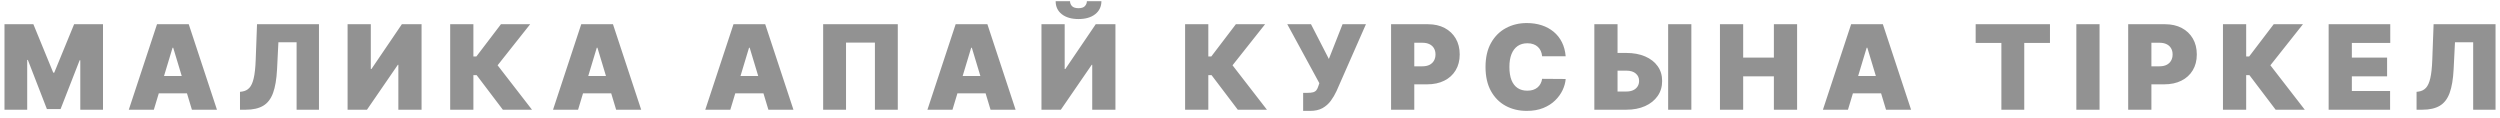 <?xml version="1.0" encoding="UTF-8"?> <svg xmlns="http://www.w3.org/2000/svg" width="319" height="15" viewBox="0 0 319 15" fill="none"> <path d="M0.572 3.091H4.258L6.793 9.27H6.921L9.457 3.091H13.143V14H10.245V7.693H10.16L7.731 13.915H5.984L3.555 7.651H3.47V14H0.572V3.091ZM19.63 14H16.434L20.035 3.091H24.083L27.684 14H24.488L22.102 6.095H22.017L19.63 14ZM19.034 9.696H25.042V11.912H19.034V9.696ZM30.623 14V11.72L30.921 11.678C31.283 11.621 31.583 11.464 31.821 11.209C32.063 10.95 32.247 10.539 32.375 9.978C32.507 9.414 32.59 8.645 32.626 7.672L32.796 3.091H40.701V14H37.846V5.392H35.523L35.353 8.822C35.289 10.094 35.118 11.108 34.841 11.864C34.564 12.62 34.144 13.165 33.579 13.499C33.014 13.833 32.27 14 31.347 14H30.623ZM44.353 3.091H47.315V8.801H47.4L51.278 3.091H53.792V14H50.83V8.268H50.766L46.825 14H44.353V3.091ZM64.165 14L60.82 9.589H60.404V14H57.443V3.091H60.404V7.203H60.788L63.92 3.091H67.649L63.494 8.332L67.883 14H64.165ZM73.762 14H70.566L74.167 3.091H78.215L81.816 14H78.62L76.234 6.095H76.148L73.762 14ZM73.165 9.696H79.174V11.912H73.165V9.696ZM93.189 14H89.993L93.594 3.091H97.642L101.243 14H98.047L95.66 6.095H95.575L93.189 14ZM92.592 9.696H98.601V11.912H92.592V9.696ZM114.558 3.091V14H111.639V5.435H107.953V14H105.034V3.091H114.558ZM121.536 14H118.34L121.941 3.091H125.99L129.59 14H126.394L124.008 6.095H123.923L121.536 14ZM120.94 9.696H126.948V11.912H120.94V9.696ZM132.891 3.091H135.853V8.801H135.938L139.816 3.091H142.33V14H139.368V8.268H139.304L135.363 14H132.891V3.091ZM138.687 0.151H140.54C140.537 0.843 140.272 1.397 139.747 1.812C139.221 2.224 138.513 2.43 137.621 2.43C136.723 2.43 136.011 2.224 135.485 1.812C134.96 1.397 134.699 0.843 134.702 0.151H136.535C136.531 0.374 136.611 0.58 136.774 0.768C136.941 0.953 137.223 1.045 137.621 1.045C138.001 1.045 138.273 0.955 138.436 0.774C138.6 0.593 138.683 0.385 138.687 0.151ZM157.942 14L154.596 9.589H154.181V14H151.219V3.091H154.181V7.203H154.564L157.697 3.091H161.425L157.27 8.332L161.66 14H157.942ZM166.281 14.149V11.848H166.814C167.126 11.848 167.373 11.823 167.554 11.773C167.739 11.72 167.881 11.628 167.981 11.496C168.083 11.361 168.17 11.173 168.242 10.932L168.348 10.612L164.257 3.091H167.283L169.563 7.523L171.31 3.091H174.293L170.543 11.614C170.337 12.061 170.092 12.478 169.808 12.865C169.523 13.249 169.17 13.56 168.748 13.798C168.325 14.032 167.801 14.149 167.176 14.149H166.281ZM177.501 14V3.091H182.21C183.02 3.091 183.728 3.251 184.336 3.57C184.943 3.89 185.415 4.339 185.753 4.918C186.09 5.497 186.259 6.173 186.259 6.947C186.259 7.729 186.085 8.405 185.737 8.977C185.392 9.549 184.907 9.989 184.282 10.298C183.661 10.607 182.935 10.761 182.104 10.761H179.291V8.46H181.507C181.855 8.46 182.152 8.4 182.397 8.279C182.645 8.155 182.835 7.979 182.967 7.752C183.102 7.524 183.169 7.256 183.169 6.947C183.169 6.635 183.102 6.369 182.967 6.148C182.835 5.925 182.645 5.754 182.397 5.637C182.152 5.516 181.855 5.456 181.507 5.456H180.463V14H177.501ZM199.78 7.182H196.776C196.754 6.933 196.697 6.708 196.605 6.505C196.516 6.303 196.392 6.129 196.232 5.983C196.076 5.834 195.886 5.721 195.662 5.642C195.439 5.561 195.185 5.52 194.901 5.52C194.403 5.52 193.983 5.641 193.638 5.882C193.297 6.124 193.038 6.47 192.86 6.921C192.686 7.372 192.599 7.913 192.599 8.545C192.599 9.213 192.688 9.772 192.866 10.223C193.047 10.671 193.308 11.008 193.649 11.235C193.99 11.459 194.4 11.571 194.879 11.571C195.153 11.571 195.398 11.537 195.614 11.47C195.831 11.399 196.019 11.298 196.179 11.166C196.339 11.035 196.468 10.877 196.568 10.692C196.671 10.504 196.74 10.293 196.776 10.058L199.78 10.079C199.744 10.541 199.615 11.012 199.391 11.491C199.167 11.967 198.849 12.407 198.438 12.812C198.029 13.213 197.523 13.537 196.919 13.782C196.316 14.027 195.614 14.149 194.815 14.149C193.814 14.149 192.916 13.934 192.12 13.505C191.328 13.075 190.701 12.443 190.24 11.608C189.782 10.774 189.553 9.753 189.553 8.545C189.553 7.331 189.787 6.308 190.256 5.477C190.724 4.643 191.357 4.012 192.152 3.586C192.947 3.157 193.835 2.942 194.815 2.942C195.504 2.942 196.138 3.036 196.717 3.224C197.296 3.412 197.804 3.688 198.24 4.05C198.677 4.408 199.029 4.851 199.295 5.376C199.561 5.902 199.723 6.504 199.78 7.182ZM205.249 6.756H207.507C208.427 6.756 209.229 6.903 209.915 7.198C210.604 7.493 211.138 7.908 211.518 8.444C211.902 8.98 212.092 9.611 212.088 10.335C212.092 11.06 211.902 11.697 211.518 12.248C211.138 12.798 210.604 13.228 209.915 13.537C209.229 13.845 208.427 14 207.507 14H203.437V3.091H206.399V11.678H207.507C207.866 11.678 208.166 11.619 208.407 11.502C208.652 11.385 208.837 11.223 208.961 11.017C209.089 10.811 209.151 10.577 209.148 10.314C209.151 9.941 209.013 9.632 208.732 9.387C208.452 9.138 208.043 9.014 207.507 9.014H205.249V6.756ZM215.817 3.091V14H212.855V3.091H215.817ZM219.466 14V3.091H222.428V7.352H226.348V3.091H229.31V14H226.348V9.739H222.428V14H219.466ZM235.8 14H232.604L236.205 3.091H240.253L243.854 14H240.658L238.272 6.095H238.186L235.8 14ZM235.204 9.696H241.212V11.912H235.204V9.696ZM252.095 5.477V3.091H261.576V5.477H258.295V14H255.376V5.477H252.095ZM267.903 3.091V14H264.941V3.091H267.903ZM271.556 14V3.091H276.265C277.075 3.091 277.783 3.251 278.39 3.57C278.998 3.89 279.47 4.339 279.807 4.918C280.145 5.497 280.313 6.173 280.313 6.947C280.313 7.729 280.139 8.405 279.791 8.977C279.447 9.549 278.962 9.989 278.337 10.298C277.716 10.607 276.989 10.761 276.158 10.761H273.346V8.46H275.562C275.91 8.46 276.206 8.4 276.451 8.279C276.7 8.155 276.89 7.979 277.021 7.752C277.156 7.524 277.224 7.256 277.224 6.947C277.224 6.635 277.156 6.369 277.021 6.148C276.89 5.925 276.7 5.754 276.451 5.637C276.206 5.516 275.91 5.456 275.562 5.456H274.518V14H271.556ZM290.372 14L287.027 9.589H286.612V14H283.65V3.091H286.612V7.203H286.995L290.127 3.091H293.856L289.701 8.332L294.09 14H290.372ZM297.135 14V3.091H304.997V5.477H300.097V7.352H304.593V9.739H300.097V11.614H304.976V14H297.135ZM308.354 14V11.72L308.652 11.678C309.015 11.621 309.315 11.464 309.553 11.209C309.794 10.95 309.979 10.539 310.107 9.978C310.238 9.414 310.321 8.645 310.357 7.672L310.527 3.091H318.432V14H315.577V5.392H313.255L313.084 8.822C313.02 10.094 312.85 11.108 312.573 11.864C312.296 12.62 311.875 13.165 311.31 13.499C310.746 13.833 310.002 14 309.079 14H308.354Z" fill="#040404" fill-opacity="0.43"></path> </svg> 